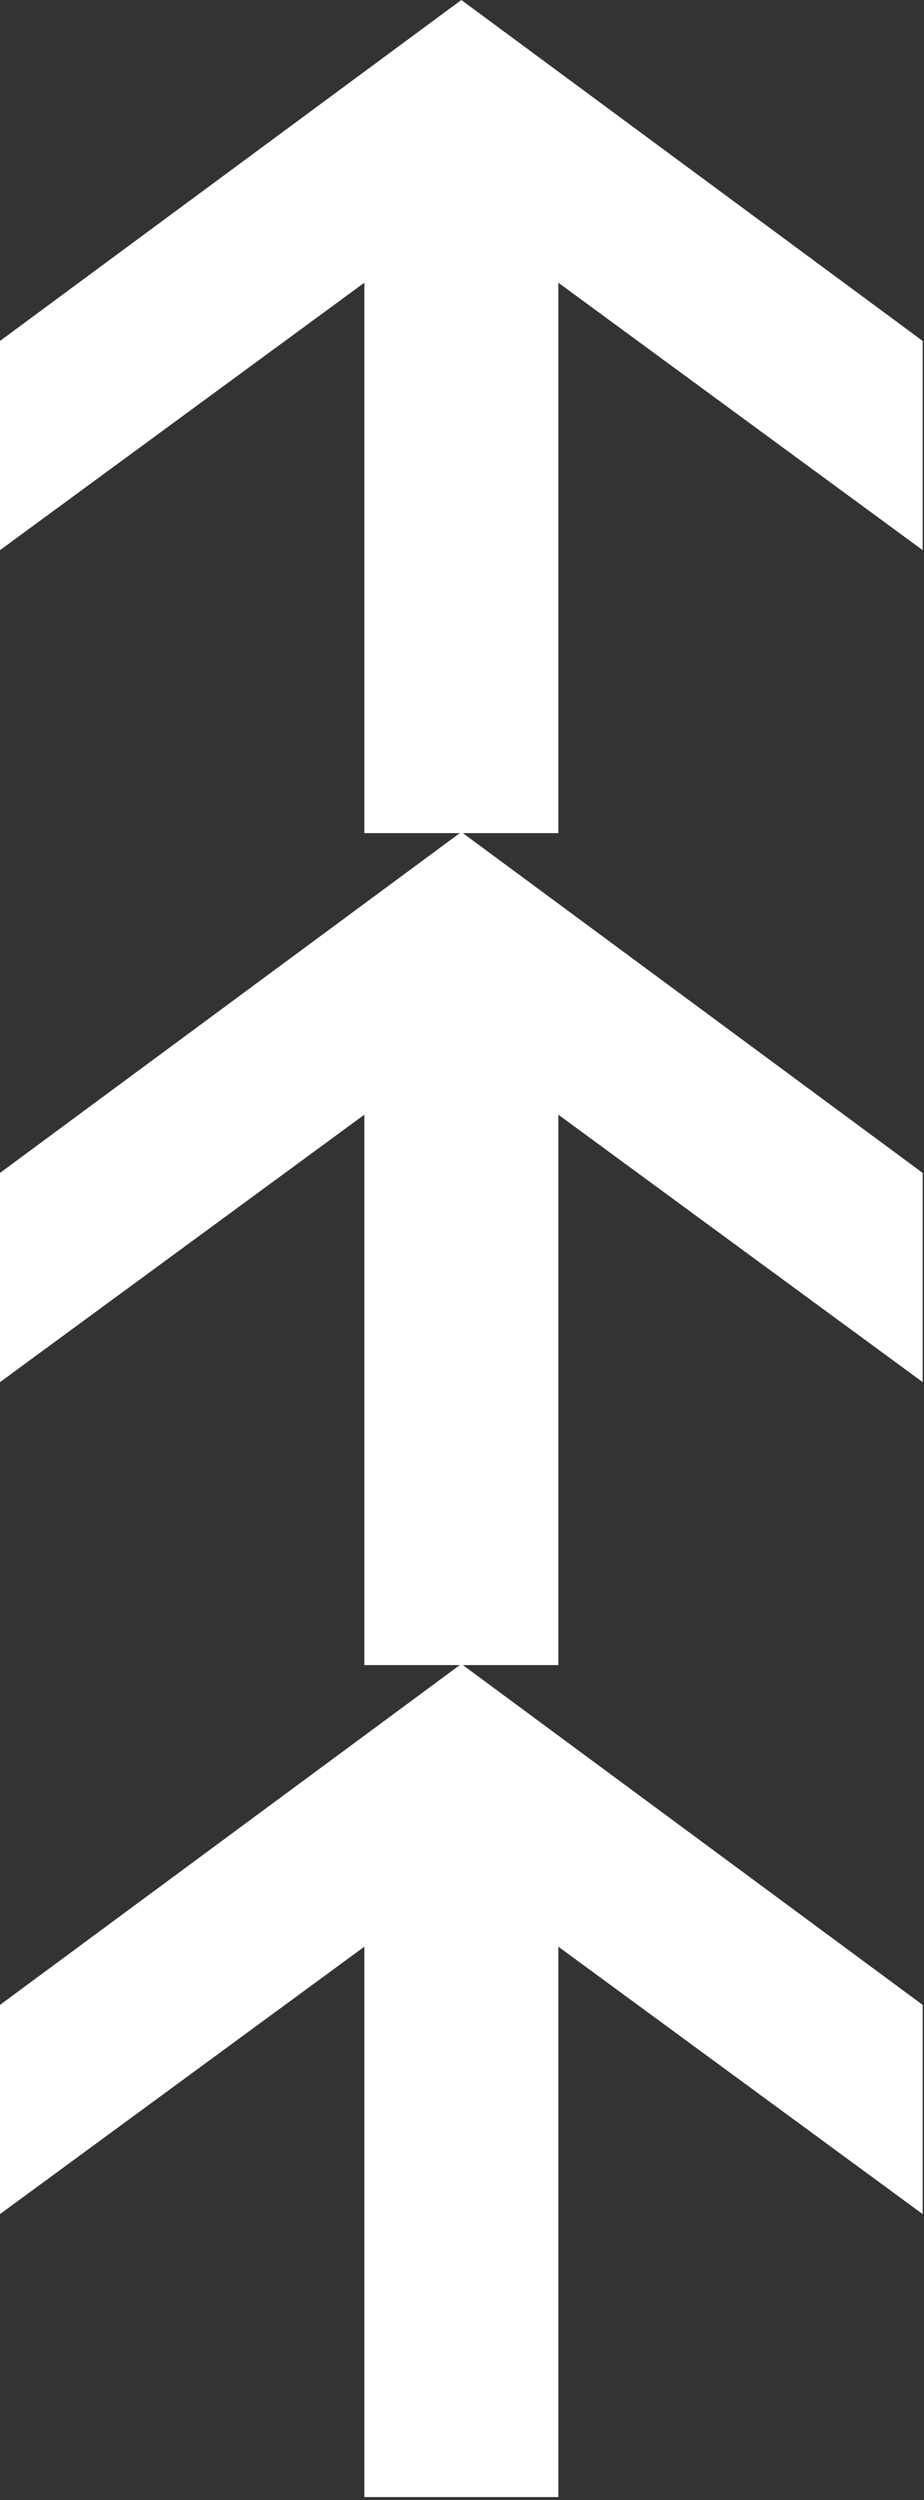 <?xml version="1.0" encoding="UTF-8"?> <svg xmlns="http://www.w3.org/2000/svg" width="220" height="595" viewBox="0 0 220 595" fill="none"><rect x="0" y="0" width="220" height="595" fill="#333333" stroke="none"/> <path d="M0 279.14V328.927L86.749 265.283V396.267H132.938V265.283L219.686 328.927V279.14L109.843 198L0 279.14Z" fill="white"></path> <path d="M0 477.14V526.927L86.749 463.283V594.267H132.938V463.283L219.686 526.927V477.14L109.843 396L0 477.14Z" fill="white"></path> <path d="M0 81.14V130.927L86.749 67.283V198.267H132.938V67.283L219.686 130.927V81.14L109.843 0L0 81.14Z" fill="white"></path> </svg> 